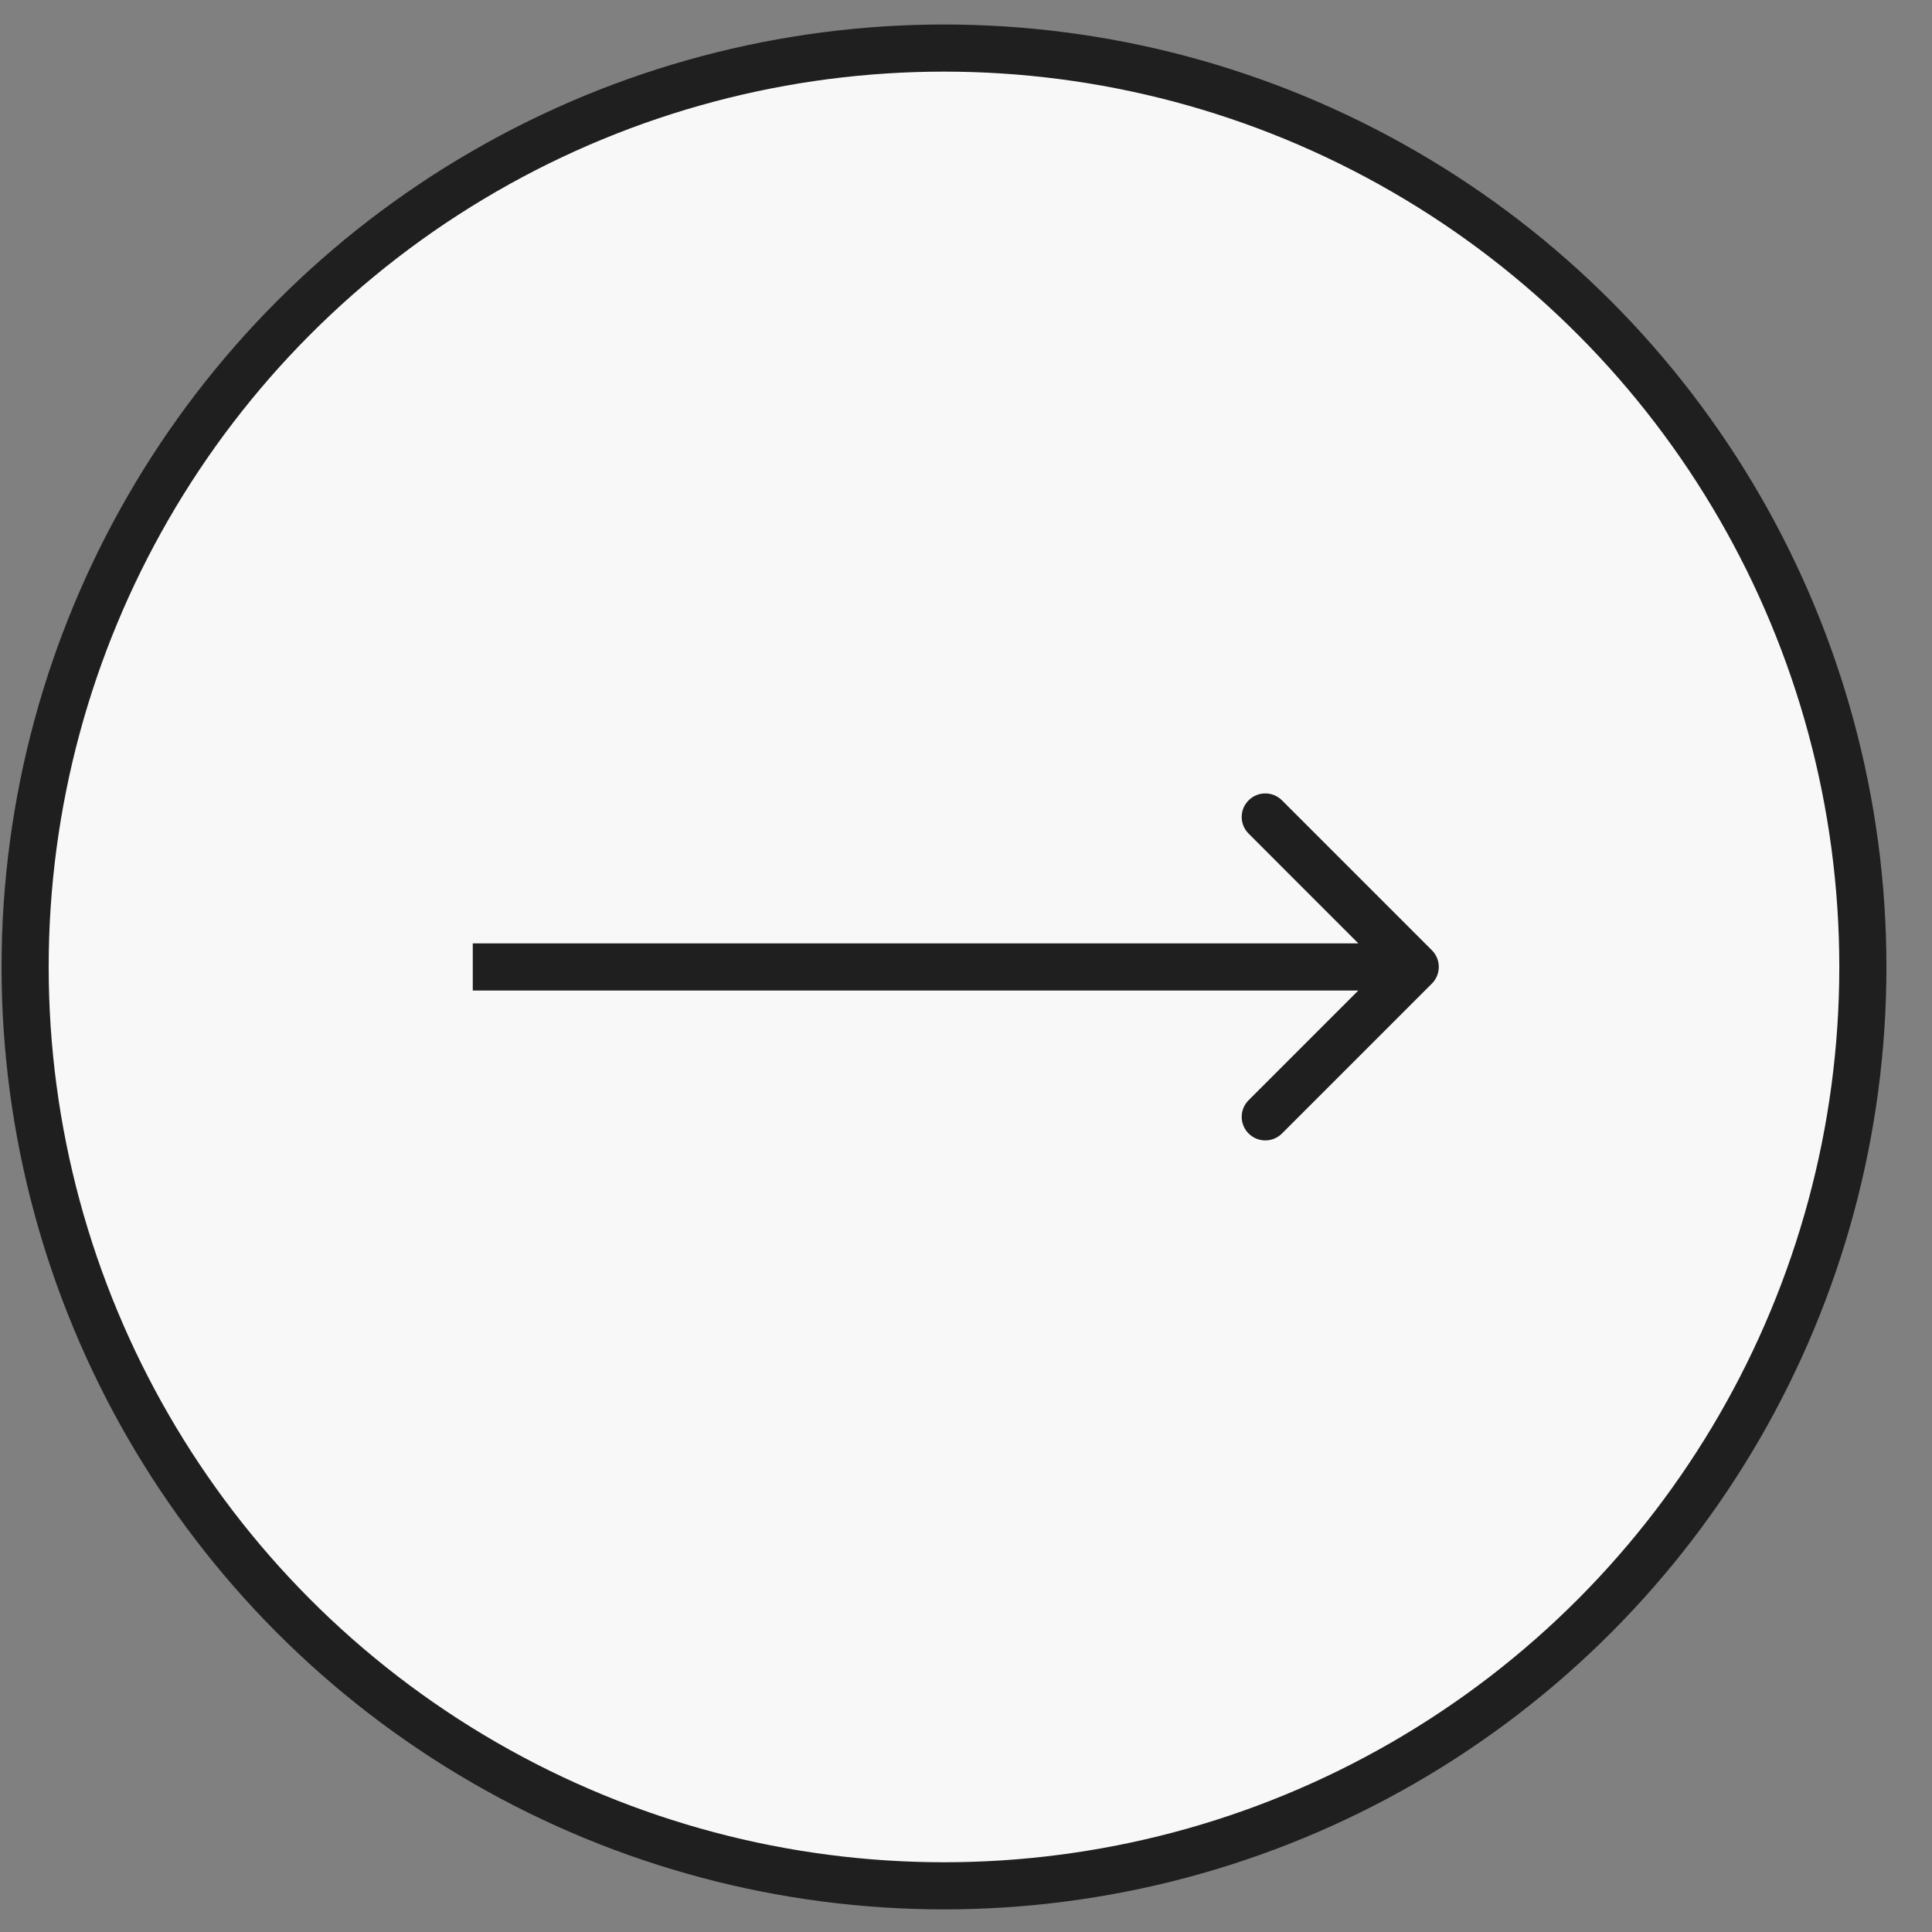 <?xml version="1.0" encoding="UTF-8"?> <svg xmlns="http://www.w3.org/2000/svg" width="41" height="41" viewBox="0 0 41 41" fill="none"><rect x="0" y="0" width="41" height="41" fill="#808080" stroke="none"/><circle cx="20.033" cy="20.52" r="19.5" fill="#F8F8F8" stroke="#1F1F1F"></circle><path d="M30.387 20.873C30.582 20.678 30.582 20.361 30.387 20.166L27.205 16.984C27.009 16.789 26.693 16.789 26.498 16.984C26.302 17.179 26.302 17.496 26.498 17.691L29.326 20.52L26.498 23.348C26.302 23.543 26.302 23.86 26.498 24.055C26.693 24.25 27.009 24.25 27.205 24.055L30.387 20.873ZM10.033 21.02H30.033V20.02H10.033V21.02Z" fill="#1F1F1F"></path></svg> 